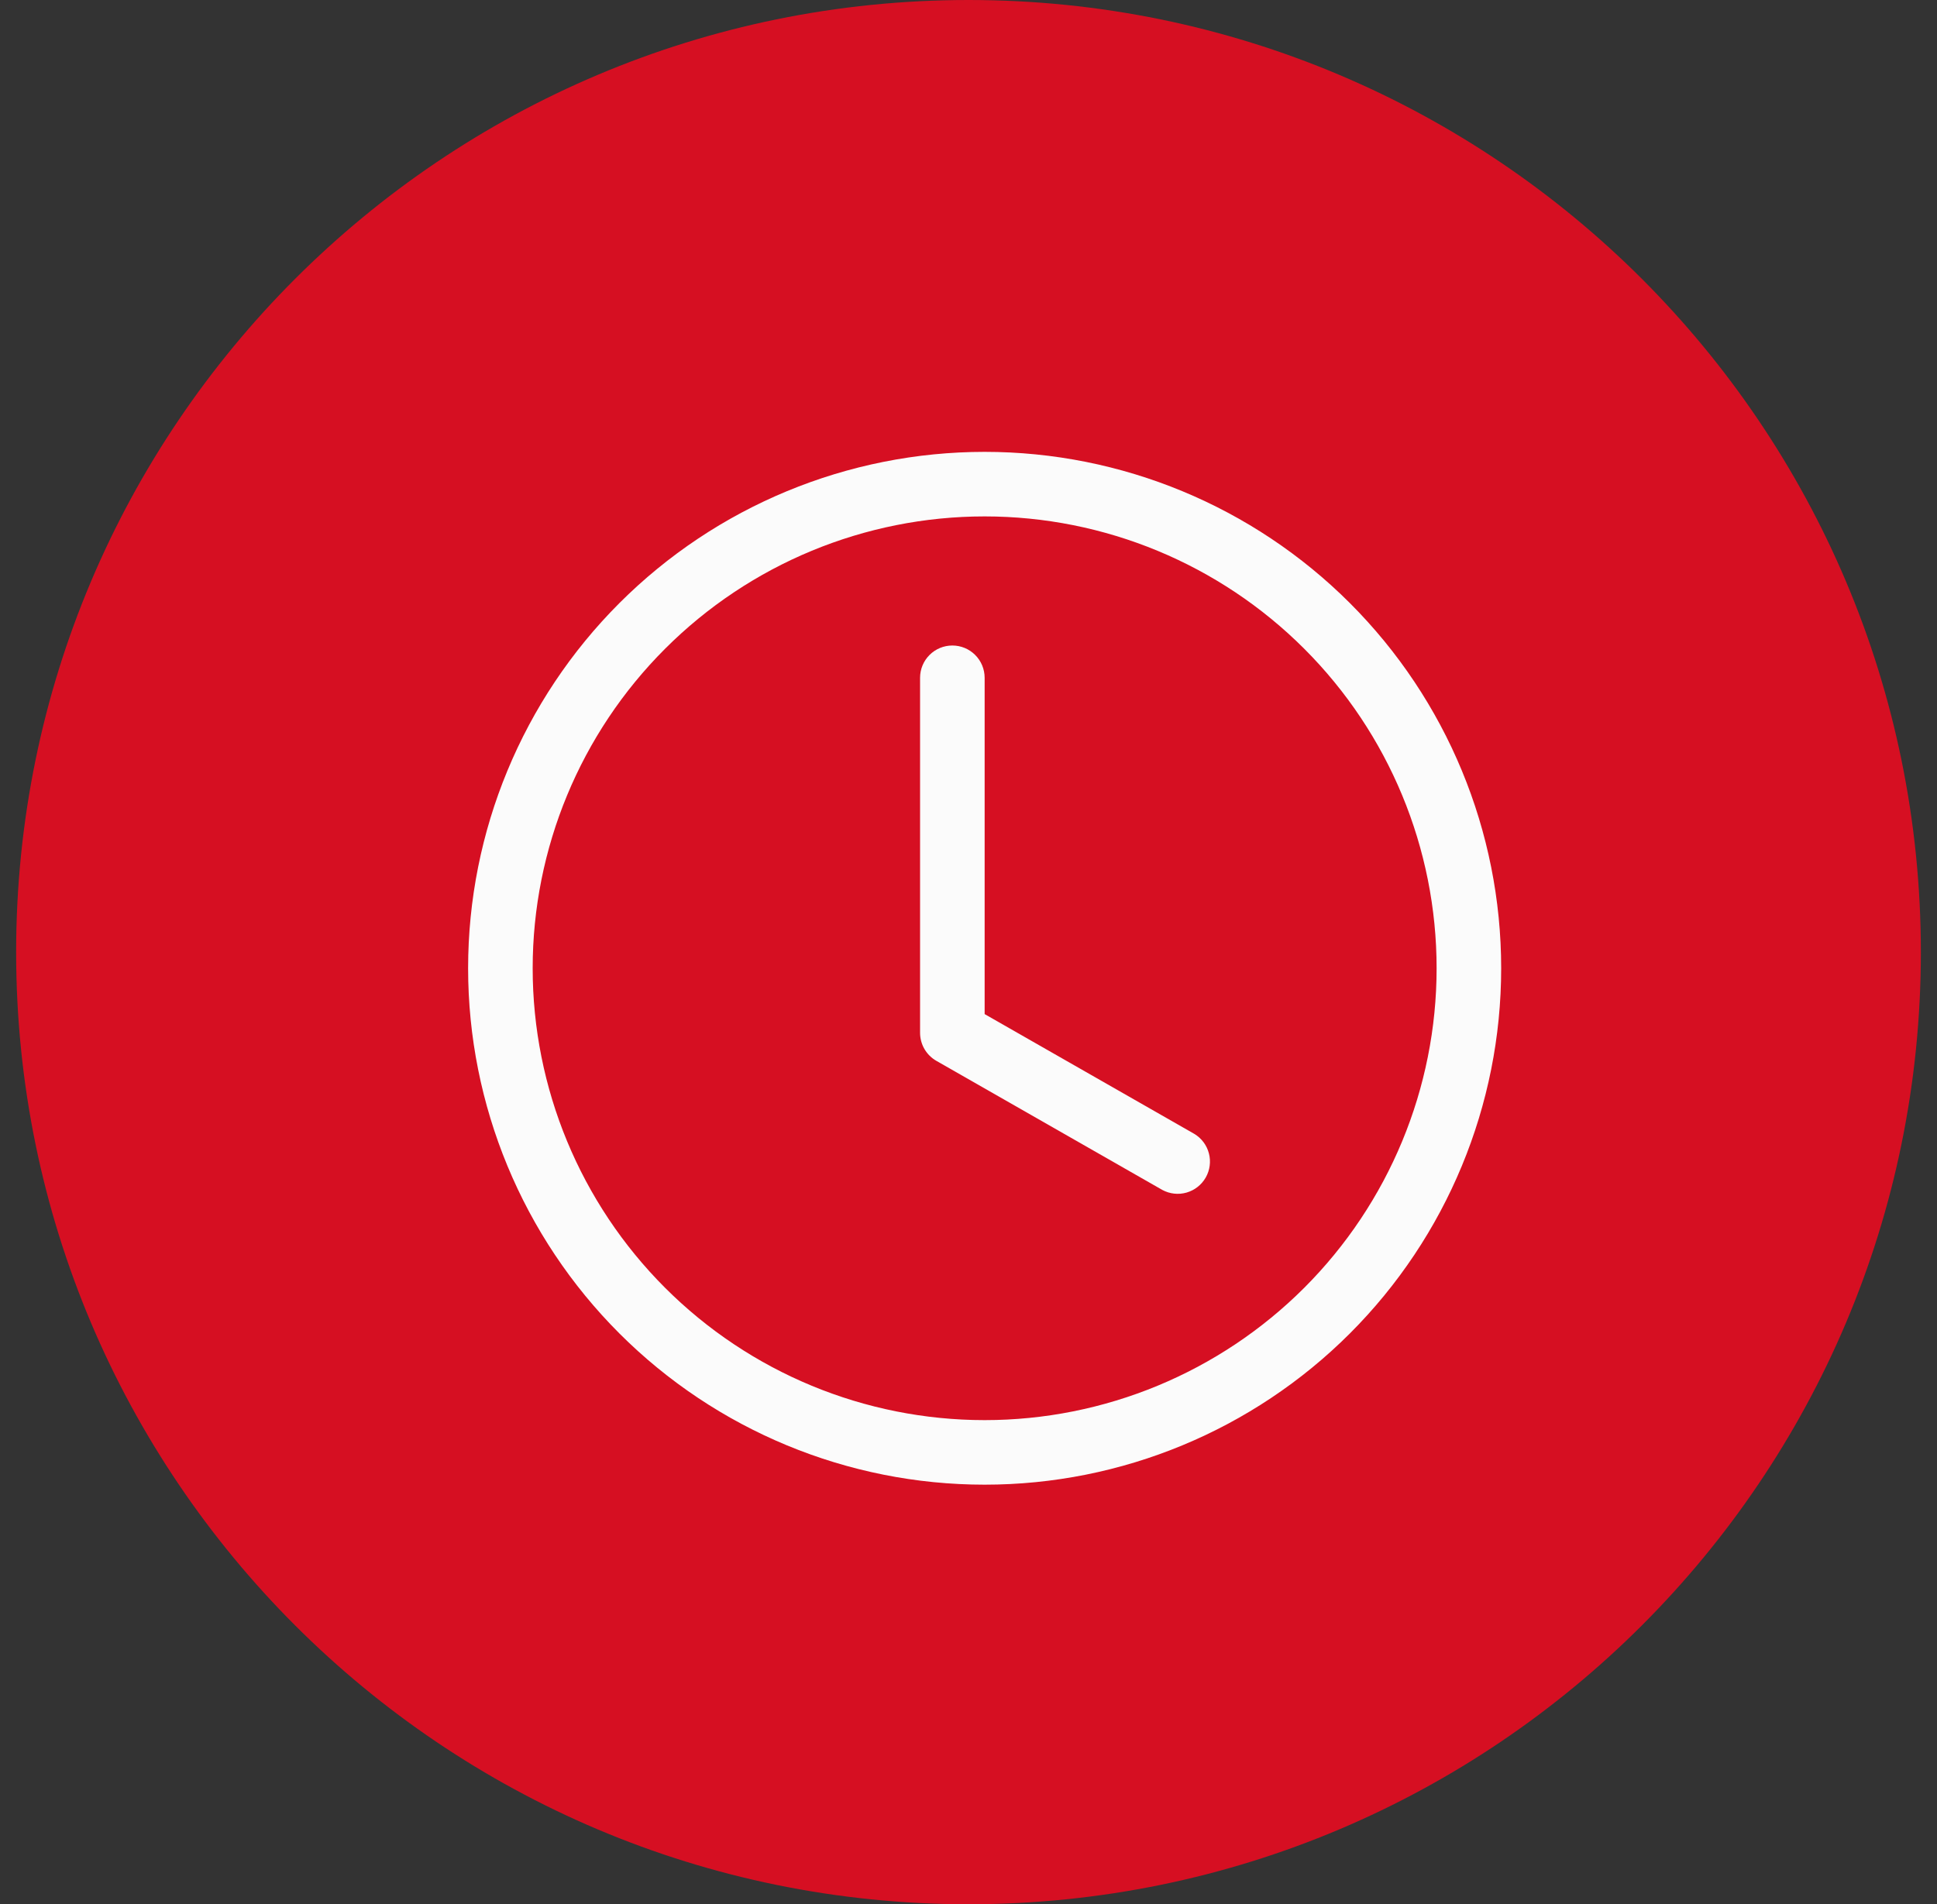 <svg width="60" height="59" viewBox="0 0 60 59" fill="none" xmlns="http://www.w3.org/2000/svg">
<rect x="0" y="0" width="60" height="59" fill="#333333" stroke="none"/>
<path d="M59.5 29.5C59.5 13.208 46.292 -2.00165e-06 30 -1.28949e-06C13.708 -5.77323e-07 0.5 13.208 0.5 29.5C0.5 45.792 13.708 59 30 59C46.292 59 59.5 45.792 59.5 29.5Z" fill="#D60F22"/>
<path d="M30.5 21C30.5 20.735 30.395 20.48 30.207 20.293C30.02 20.105 29.765 20 29.5 20C29.235 20 28.98 20.105 28.793 20.293C28.605 20.48 28.5 20.735 28.5 21V32C28.5 32.176 28.547 32.349 28.635 32.502C28.724 32.654 28.851 32.781 29.004 32.868L36.004 36.868C36.234 36.992 36.503 37.022 36.754 36.95C37.005 36.878 37.218 36.711 37.348 36.484C37.477 36.258 37.513 35.989 37.447 35.737C37.382 35.484 37.22 35.267 36.996 35.132L30.5 31.42V21Z" fill="#FBFBFB"/>
<path d="M30.5 46C34.743 46 38.813 44.314 41.814 41.314C44.814 38.313 46.5 34.243 46.5 30C46.5 25.756 44.814 21.687 41.814 18.686C38.813 15.686 34.743 14 30.5 14C26.256 14 22.187 15.686 19.186 18.686C16.186 21.687 14.5 25.756 14.5 30C14.5 34.243 16.186 38.313 19.186 41.314C22.187 44.314 26.256 46 30.5 46ZM44.5 30C44.5 33.713 43.025 37.274 40.4 39.9C37.774 42.525 34.213 44 30.5 44C26.787 44 23.226 42.525 20.601 39.9C17.975 37.274 16.5 33.713 16.5 30C16.5 26.287 17.975 22.726 20.601 20.101C23.226 17.475 26.787 16 30.5 16C34.213 16 37.774 17.475 40.4 20.101C43.025 22.726 44.5 26.287 44.5 30Z" fill="#FBFBFB"/>
</svg>
